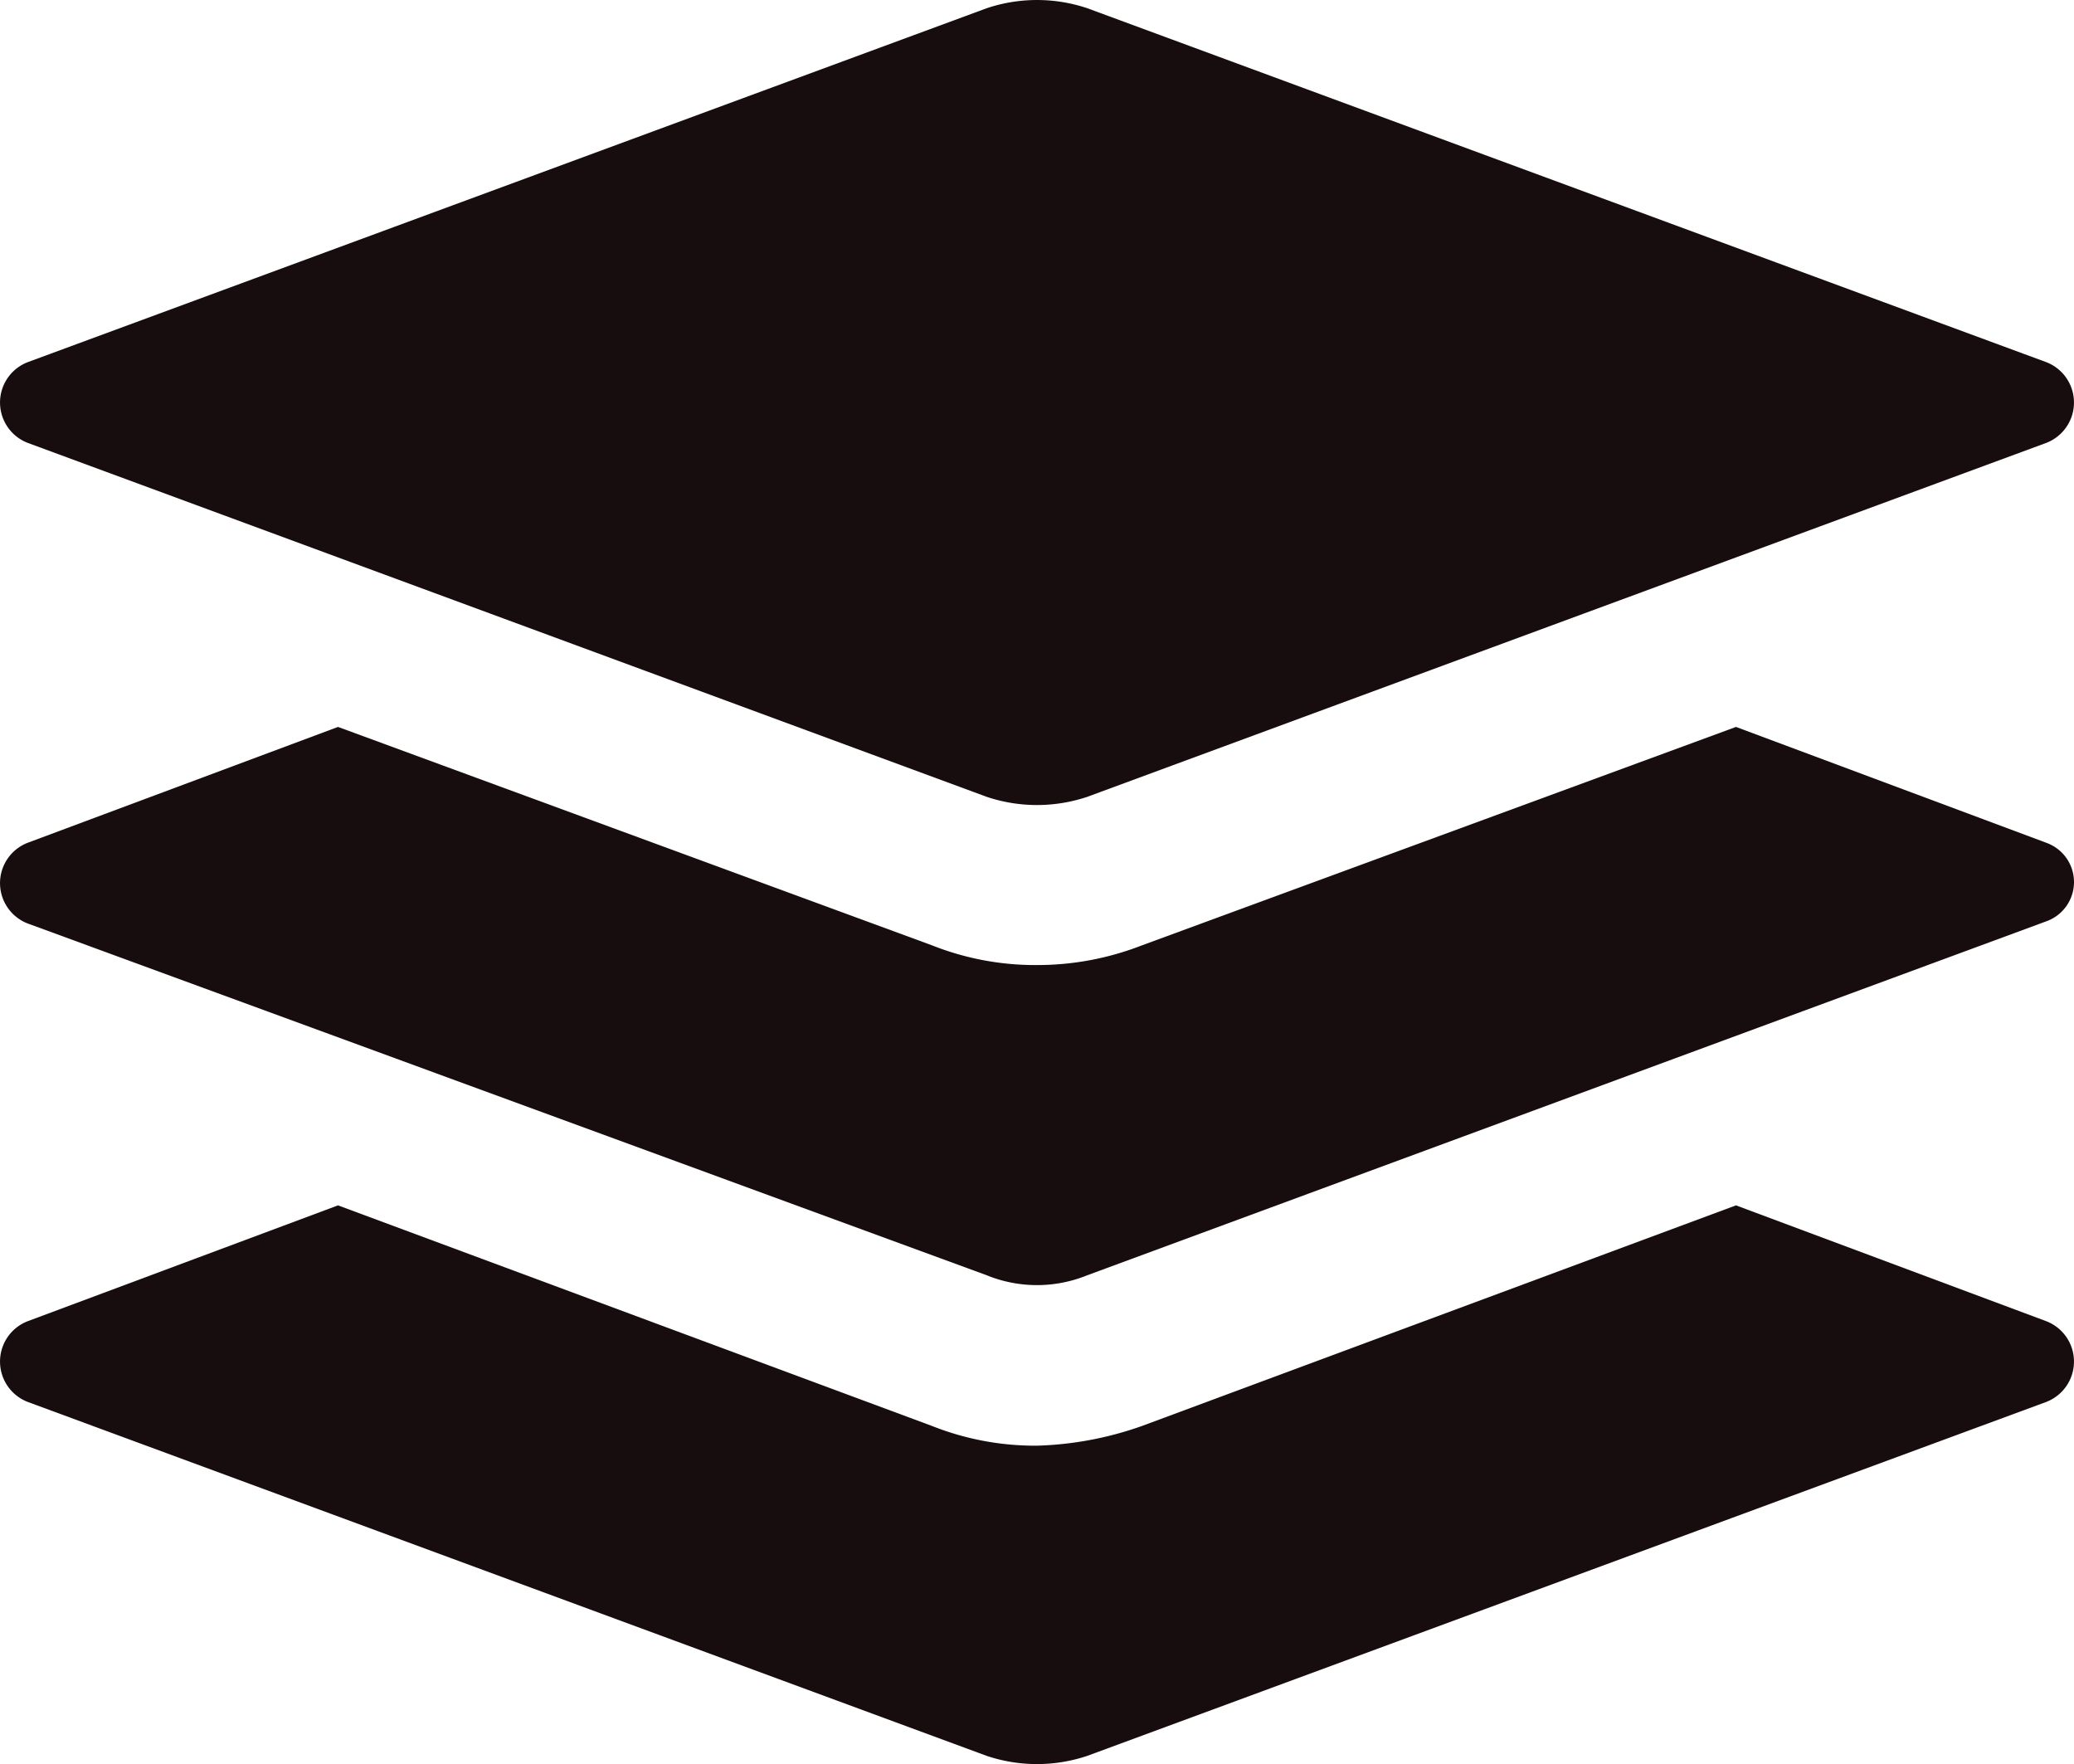 <svg id="Group_1498" data-name="Group 1498" xmlns="http://www.w3.org/2000/svg" xmlns:xlink="http://www.w3.org/1999/xlink" width="88" height="74.839" viewBox="0 0 88 74.839">
  <defs>
    <clipPath id="clip-path">
      <rect id="Rectangle_353" data-name="Rectangle 353" width="88" height="74.839" fill="#170d0f"/>
    </clipPath>
  </defs>
  <g id="Group_1497" data-name="Group 1497" clip-path="url(#clip-path)">
    <path id="Path_3600" data-name="Path 3600" d="M86.818,60.087,73.658,55.175,48.449,64.536A14.54,14.54,0,0,1,44,65.37a11.866,11.866,0,0,1-4.449-.834L14.342,55.175,1.182,60.087a1.835,1.835,0,0,0,0,3.429L41.868,78.53a6.711,6.711,0,0,0,4.263,0L86.818,63.516a1.835,1.835,0,0,0,0-3.429" transform="translate(0 -4.039)" fill="#170d0f"/>
    <path id="Path_3601" data-name="Path 3601" d="M86.818,38.187,73.658,33.275,48.449,42.543A12.221,12.221,0,0,1,44,43.377a11.866,11.866,0,0,1-4.449-.834L14.342,33.275,1.182,38.187a1.835,1.835,0,0,0,0,3.429L41.868,56.538a5.656,5.656,0,0,0,4.263,0L86.818,41.524a1.768,1.768,0,0,0,0-3.336" transform="translate(0 -2.436)" fill="#170d0f"/>
    <path id="Path_3602" data-name="Path 3602" d="M1.182,18.791,41.868,33.805a6.711,6.711,0,0,0,4.263,0L86.818,18.791a1.835,1.835,0,0,0,0-3.429L46.132.348a6.711,6.711,0,0,0-4.263,0L1.182,15.362a1.835,1.835,0,0,0,0,3.429" transform="translate(0)" fill="#170d0f"/>
  </g>
</svg>
